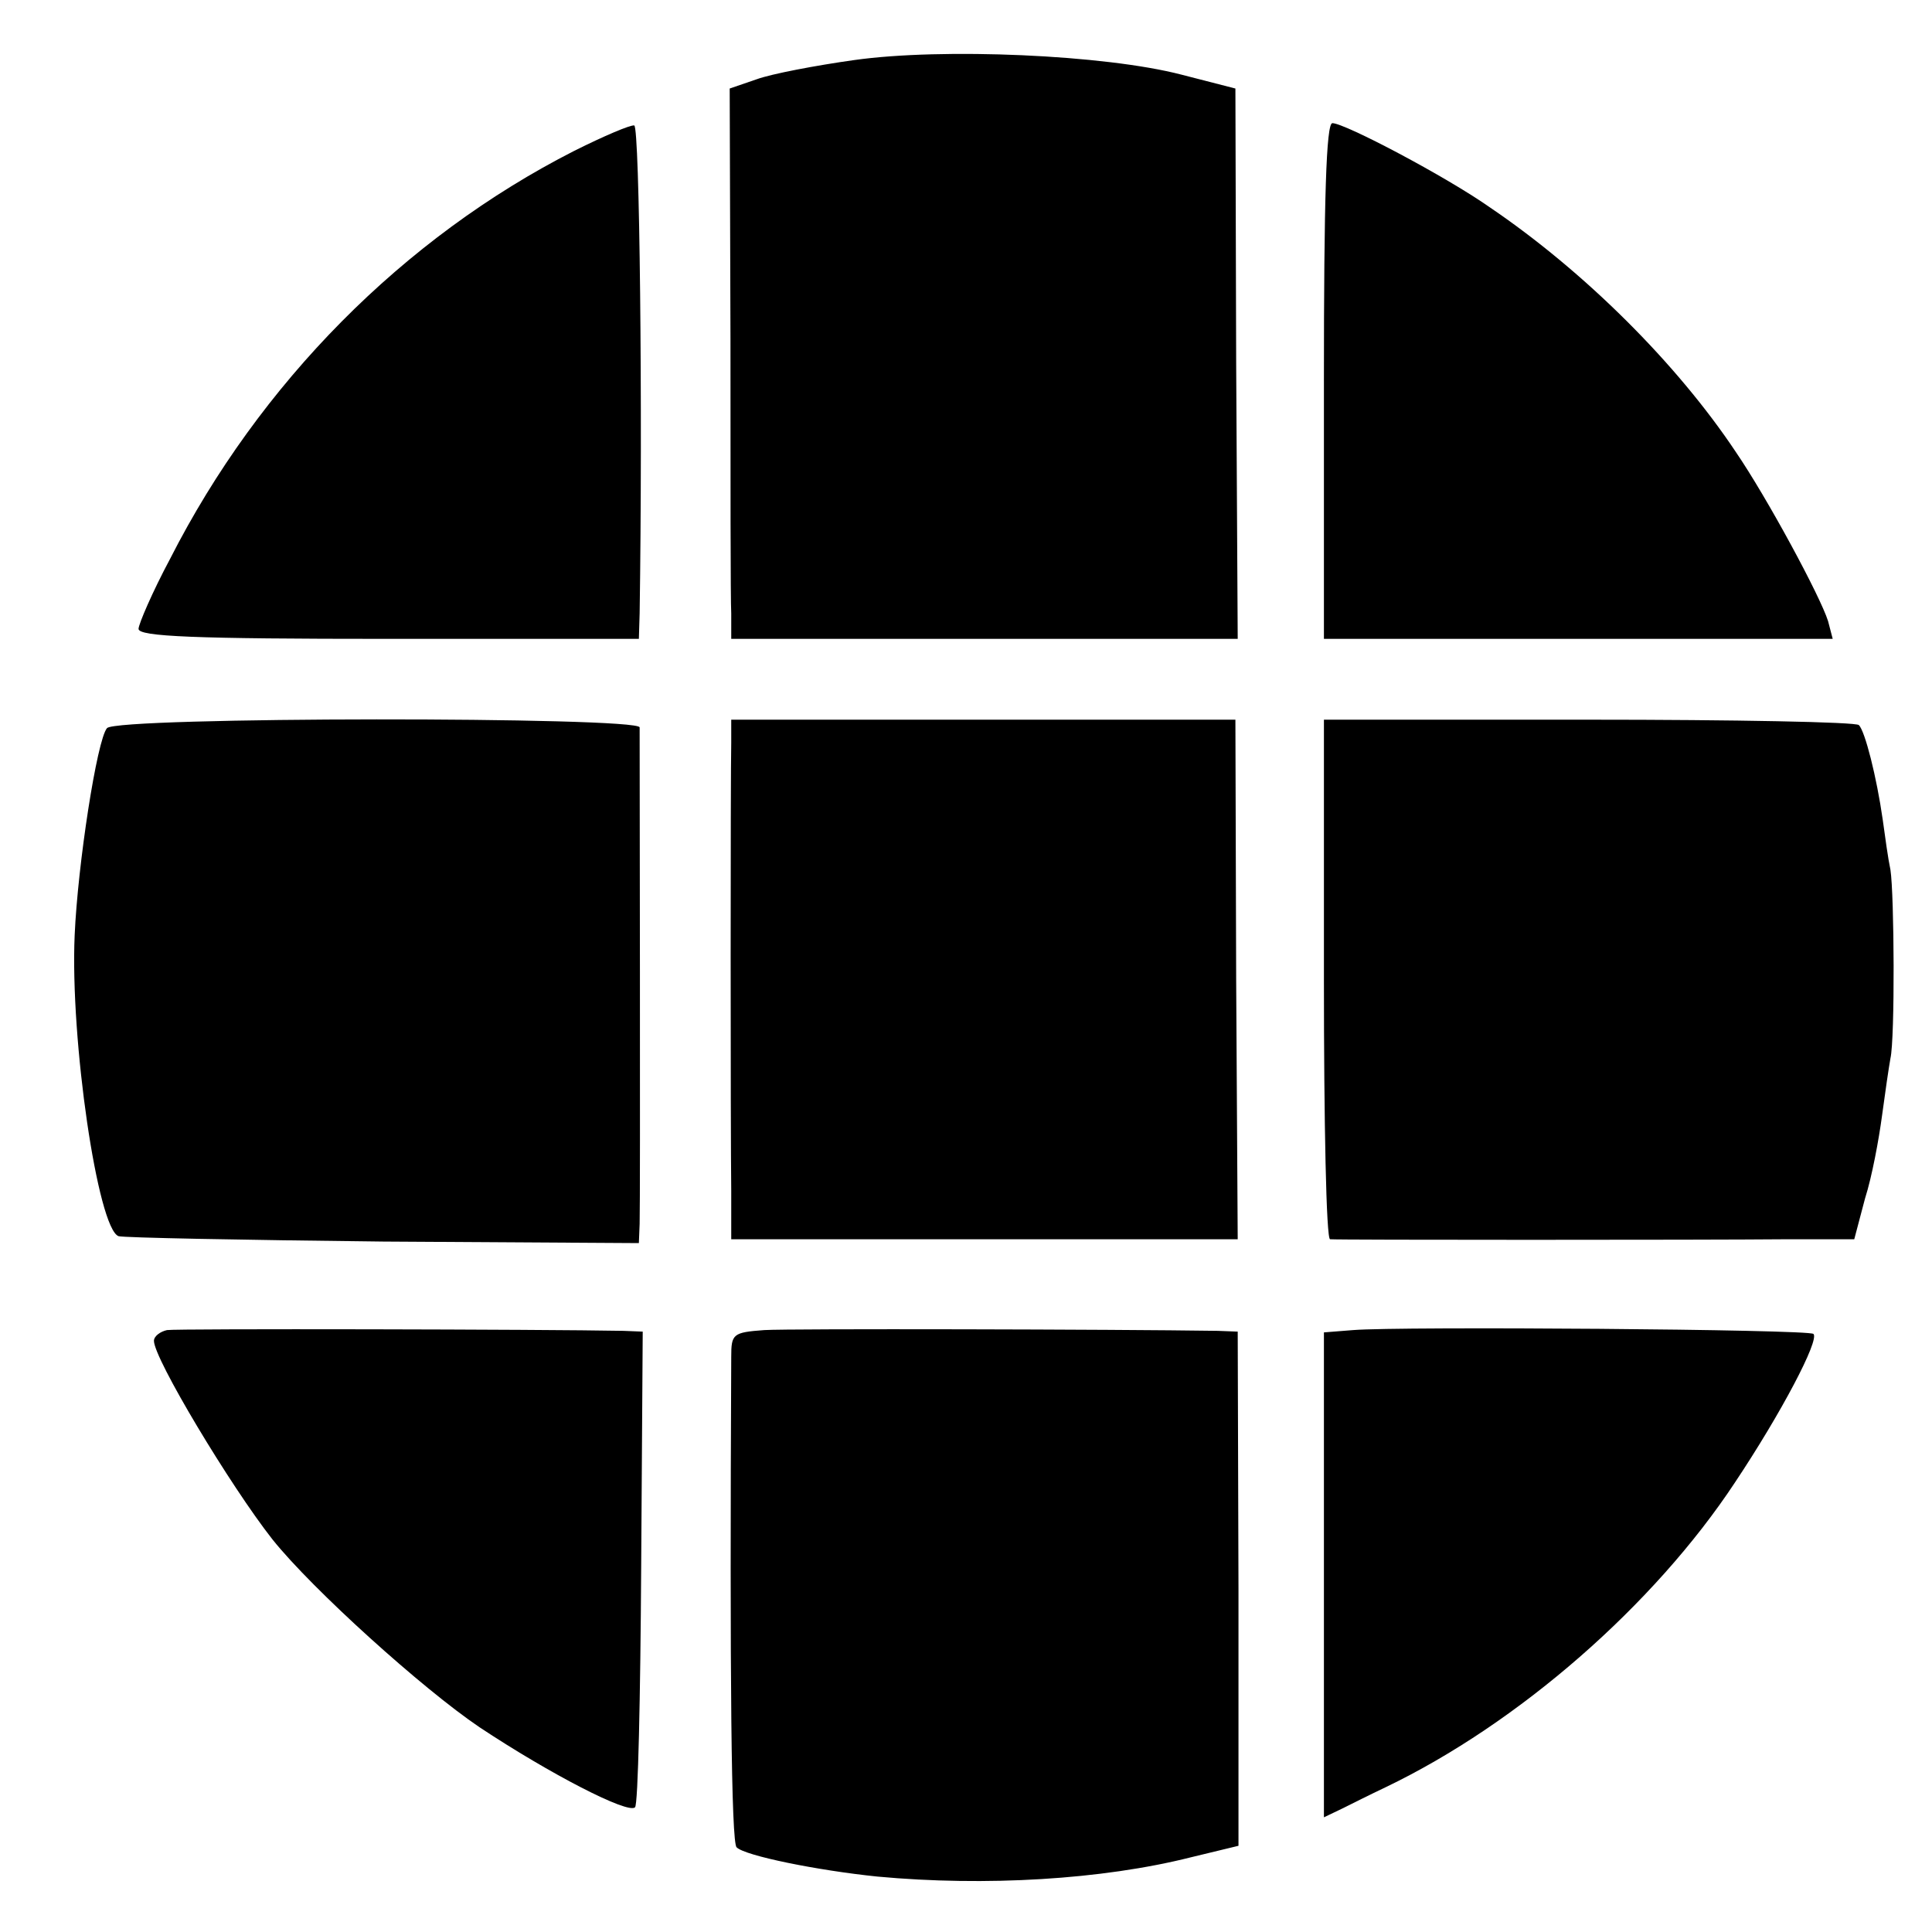 <?xml version="1.0" standalone="no"?>
<!DOCTYPE svg PUBLIC "-//W3C//DTD SVG 20010904//EN"
 "http://www.w3.org/TR/2001/REC-SVG-20010904/DTD/svg10.dtd">
<svg version="1.0" xmlns="http://www.w3.org/2000/svg"
 width="251pt" height="251pt" viewBox="0 0 251 251"
 preserveAspectRatio="xMidYMid meet">
<g transform="translate(0,251) scale(0.1,-0.1)"
fill="#000000" stroke="none">
<path d="M1110 2432 c-50 -7 -108 -18 -127 -25 l-35 -12 1 -325 c0 -179 0
-340 1 -357 l0 -33 329 0 329 0 -2 358 -1 357 -70 18 c-100 26 -311 35 -425
19z"/>
<path d="M746 2314 c-222 -113 -409 -302 -525 -530 -23 -43 -41 -85 -41 -91 0
-10 72 -13 325 -13 l325 0 1 33 c4 267 0 632 -7 634 -5 1 -40 -14 -78 -33z"/>
<path d="M1720 2015 l0 -335 331 0 330 0 -6 23 c-10 32 -79 160 -120 220 -76
114 -196 234 -320 318 -57 40 -188 109 -204 109 -8 0 -11 -97 -11 -335z"/>
<path d="M139 1564 c-13 -15 -38 -177 -42 -269 -6 -136 30 -381 57 -391 6 -2
161 -5 344 -7 l332 -2 1 25 c1 30 0 630 0 645 -1 14 -680 14 -692 -1z"/>
<path d="M950 1545 c-1 -40 -1 -503 0 -582 l0 -63 329 0 329 0 -2 337 -1 338
-327 0 -328 0 0 -30z"/>
<path d="M1720 1238 c0 -186 3 -338 8 -338 10 -1 484 -1 594 0 l87 0 14 53 c9
28 18 77 22 107 4 30 9 64 11 75 6 26 5 213 0 245 -3 14 -7 43 -10 65 -8 56
-23 115 -31 123 -4 4 -162 7 -351 7 l-344 0 0 -337z"/>
<path d="M217 782 c-9 -2 -17 -8 -17 -14 0 -23 99 -188 154 -258 52 -65 195
-194 269 -244 92 -61 193 -113 202 -104 4 3 7 144 8 312 l2 306 -25 1 c-102 2
-580 3 -593 1z"/>
<path d="M993 782 c-41 -3 -43 -5 -43 -35 -2 -415 0 -631 7 -637 11 -11 105
-30 183 -38 140 -13 292 -4 407 25 l62 15 0 334 -1 334 -26 1 c-133 2 -556 3
-589 1z"/>
<path d="M1758 782 l-38 -3 0 -315 0 -315 23 11 c12 6 38 19 57 28 173 83 349
237 454 396 60 90 110 185 102 193 -5 6 -537 10 -598 5z"/>
</g>
</svg>
